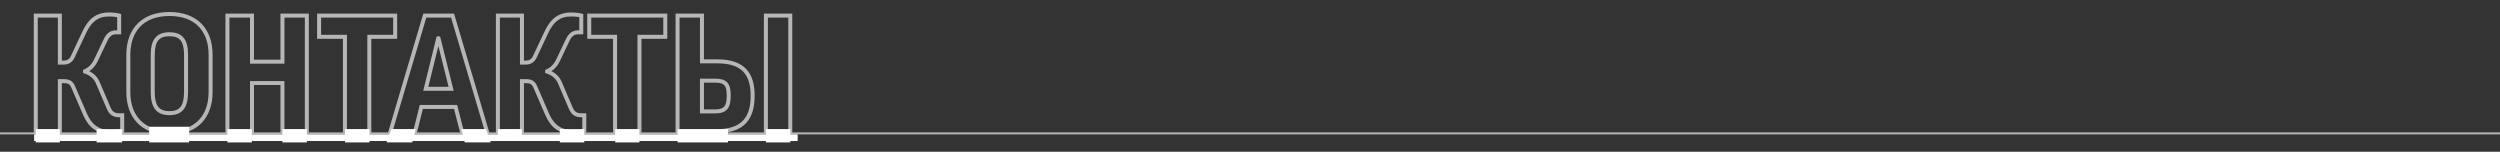 <svg width="1252" height="76" viewBox="0 0 1252 76" fill="none" xmlns="http://www.w3.org/2000/svg">
<rect x="0" y="0" width="1252" height="76" fill="#333333" stroke="none"/>
<path d="M1252 66.799H-4.673e-05" stroke="#B6B6B6"/>
<path d="M59.676 7.808H60.676V7.028L59.918 6.838L59.676 7.808ZM42.349 15.873L41.447 15.442L41.445 15.446L42.349 15.873ZM36.361 28.568L37.263 29.001L37.266 28.994L36.361 28.568ZM29.974 31.362H28.974V32.362H29.974V31.362ZM29.974 7.808H30.974V6.808H29.974V7.808ZM17.917 7.808V6.808H16.917V7.808H17.917ZM17.917 65.695H16.917V66.695H17.917V65.695ZM29.974 65.695V66.695H30.974V65.695H29.974ZM29.974 40.624V39.624H28.974V40.624H29.974ZM36.681 43.578L37.598 43.181L37.598 43.181L36.681 43.578ZM42.589 57.232L41.671 57.629L41.673 57.633L42.589 57.232ZM61.193 65.536L61.435 66.506L62.193 66.316V65.536H61.193ZM61.193 57.711H62.193V56.711H61.193V57.711ZM54.406 54.118L55.327 53.727L55.325 53.725L54.406 54.118ZM48.977 41.423L48.056 41.813L48.057 41.816L48.977 41.423ZM42.589 35.834H41.589V36.554L42.273 36.782L42.589 35.834ZM42.589 35.674L42.18 34.761L41.589 35.026V35.674H42.589ZM48.018 30.245L48.918 30.681L48.921 30.674L48.018 30.245ZM52.809 20.184L53.712 20.614L53.714 20.609L52.809 20.184ZM59.676 16.192V17.192H60.676V16.192H59.676ZM59.918 6.838C58.554 6.497 56.876 6.249 54.486 6.249V8.249C56.727 8.249 58.242 8.481 59.433 8.779L59.918 6.838ZM54.486 6.249C51.218 6.249 48.603 7.125 46.463 8.76C44.343 10.38 42.761 12.691 41.447 15.442L43.252 16.304C44.493 13.705 45.905 11.704 47.677 10.35C49.43 9.011 51.605 8.249 54.486 8.249V6.249ZM41.445 15.446L35.457 28.141L37.266 28.994L43.254 16.299L41.445 15.446ZM35.46 28.135C35.056 28.977 34.546 29.512 33.965 29.848C33.376 30.187 32.642 30.362 31.73 30.362V32.362C32.895 32.362 33.997 32.138 34.965 31.58C35.941 31.017 36.709 30.155 37.263 29.001L35.46 28.135ZM31.73 30.362H29.974V32.362H31.73V30.362ZM30.974 31.362V7.808H28.974V31.362H30.974ZM29.974 6.808H17.917V8.808H29.974V6.808ZM16.917 7.808V65.695H18.917V7.808H16.917ZM17.917 66.695H29.974V64.695H17.917V66.695ZM30.974 65.695V40.624H28.974V65.695H30.974ZM29.974 41.624H31.65V39.624H29.974V41.624ZM31.65 41.624C32.969 41.624 33.751 41.767 34.308 42.077C34.831 42.368 35.291 42.886 35.763 43.976L37.598 43.181C37.032 41.875 36.335 40.916 35.281 40.33C34.26 39.761 33.047 39.624 31.65 39.624V41.624ZM35.763 43.976L41.671 57.629L43.507 56.835L37.598 43.181L35.763 43.976ZM41.673 57.633C42.995 60.649 44.667 63.035 46.925 64.66C49.195 66.294 51.966 67.094 55.364 67.094V65.094C52.294 65.094 49.956 64.378 48.093 63.037C46.22 61.689 44.738 59.644 43.505 56.83L41.673 57.633ZM55.364 67.094C57.482 67.094 60.047 66.853 61.435 66.506L60.95 64.566C59.783 64.857 57.398 65.094 55.364 65.094V67.094ZM62.193 65.536V57.711H60.193V65.536H62.193ZM61.193 56.711H59.596V58.711H61.193V56.711ZM59.596 56.711C58.487 56.711 57.683 56.497 57.049 56.072C56.411 55.645 55.837 54.93 55.326 53.727L53.485 54.508C54.093 55.94 54.875 57.023 55.935 57.733C56.998 58.446 58.229 58.711 59.596 58.711V56.711ZM55.325 53.725L49.896 41.029L48.057 41.816L53.486 54.511L55.325 53.725ZM49.897 41.032C48.653 38.101 46.256 36.002 42.905 34.885L42.273 36.782C45.15 37.741 47.064 39.475 48.056 41.813L49.897 41.032ZM43.589 35.834V35.674H41.589V35.834H43.589ZM42.998 36.587C45.54 35.447 47.544 33.515 48.918 30.681L47.118 29.808C45.938 32.244 44.269 33.825 42.18 34.761L42.998 36.587ZM48.921 30.674L53.712 20.614L51.906 19.754L47.115 29.815L48.921 30.674ZM53.714 20.609C54.28 19.401 54.88 18.553 55.554 18.007C56.204 17.481 56.976 17.192 57.999 17.192V15.192C56.546 15.192 55.323 15.621 54.296 16.453C53.293 17.264 52.535 18.412 51.904 19.76L53.714 20.609ZM57.999 17.192H59.676V15.192H57.999V17.192ZM60.676 16.192V7.808H58.676V16.192H60.676ZM84.87 6.01C78.001 6.01 72.569 8.071 68.855 11.859C65.145 15.644 63.27 21.03 63.27 27.45H65.27C65.27 21.414 67.027 16.581 70.284 13.259C73.536 9.941 78.404 8.01 84.87 8.01V6.01ZM63.27 27.45V46.054H65.27V27.45H63.27ZM63.27 46.054C63.27 52.474 65.145 57.86 68.855 61.645C72.569 65.433 78.001 67.494 84.87 67.494V65.494C78.404 65.494 73.536 63.562 70.284 60.245C67.027 56.923 65.27 52.09 65.27 46.054H63.27ZM84.87 67.494C91.738 67.494 97.17 65.433 100.884 61.645C104.594 57.86 106.469 52.474 106.469 46.054H104.469C104.469 52.09 102.712 56.923 99.456 60.245C96.203 63.562 91.335 65.494 84.87 65.494V67.494ZM106.469 46.054V27.45H104.469V46.054H106.469ZM106.469 27.45C106.469 21.03 104.594 15.644 100.884 11.859C97.17 8.071 91.738 6.01 84.87 6.01V8.01C91.335 8.01 96.203 9.941 99.456 13.259C102.712 16.581 104.469 21.414 104.469 27.45H106.469ZM92.173 46.054C92.173 49.733 91.539 52.108 90.393 53.558C89.291 54.95 87.564 55.673 84.87 55.673V57.673C87.924 57.673 90.348 56.838 91.962 54.798C93.53 52.814 94.173 49.88 94.173 46.054H92.173ZM84.87 55.673C82.175 55.673 80.424 54.95 79.302 53.552C78.138 52.102 77.486 49.728 77.486 46.054H75.486C75.486 49.885 76.151 52.821 77.742 54.804C79.375 56.839 81.816 57.673 84.87 57.673V55.673ZM77.486 46.054V27.45H75.486V46.054H77.486ZM77.486 27.45C77.486 23.858 78.138 21.572 79.291 20.185C80.407 18.842 82.159 18.15 84.87 18.15V16.15C81.831 16.15 79.391 16.935 77.753 18.906C76.152 20.832 75.486 23.696 75.486 27.45H77.486ZM84.87 18.15C87.58 18.15 89.308 18.842 90.404 20.179C91.54 21.566 92.173 23.853 92.173 27.45H94.173C94.173 23.702 93.529 20.839 91.951 18.912C90.332 16.935 87.908 16.15 84.87 16.15V18.15ZM92.173 27.45V46.054H94.173V27.45H92.173ZM113.902 7.808V6.808H112.902V7.808H113.902ZM113.902 65.695H112.902V66.695H113.902V65.695ZM126.197 65.695V66.695H127.197V65.695H126.197ZM126.197 41.582V40.582H125.197V41.582H126.197ZM141.448 41.582H142.448V40.582H141.448V41.582ZM141.448 65.695H140.448V66.695H141.448V65.695ZM153.664 65.695V66.695H154.664V65.695H153.664ZM153.664 7.808H154.664V6.808H153.664V7.808ZM141.448 7.808V6.808H140.448V7.808H141.448ZM141.448 30.883V31.883H142.448V30.883H141.448ZM126.197 30.883H125.197V31.883H126.197V30.883ZM126.197 7.808H127.197V6.808H126.197V7.808ZM112.902 7.808V65.695H114.902V7.808H112.902ZM113.902 66.695H126.197V64.695H113.902V66.695ZM127.197 65.695V41.582H125.197V65.695H127.197ZM126.197 42.582H141.448V40.582H126.197V42.582ZM140.448 41.582V65.695H142.448V41.582H140.448ZM141.448 66.695H153.664V64.695H141.448V66.695ZM154.664 65.695V7.808H152.664V65.695H154.664ZM153.664 6.808H141.448V8.808H153.664V6.808ZM140.448 7.808V30.883H142.448V7.808H140.448ZM141.448 29.883H126.197V31.883H141.448V29.883ZM127.197 30.883V7.808H125.197V30.883H127.197ZM126.197 6.808H113.902V8.808H126.197V6.808ZM159.81 7.808V6.808H158.81V7.808H159.81ZM159.81 18.428H158.81V19.428H159.81V18.428ZM172.745 18.428H173.745V17.428H172.745V18.428ZM172.745 65.695H171.745V66.695H172.745V65.695ZM184.961 65.695V66.695H185.961V65.695H184.961ZM184.961 18.428V17.428H183.961V18.428H184.961ZM197.896 18.428V19.428H198.896V18.428H197.896ZM197.896 7.808H198.896V6.808H197.896V7.808ZM158.81 7.808V18.428H160.81V7.808H158.81ZM159.81 19.428H172.745V17.428H159.81V19.428ZM171.745 18.428V65.695H173.745V18.428H171.745ZM172.745 66.695H184.961V64.695H172.745V66.695ZM185.961 65.695V18.428H183.961V65.695H185.961ZM184.961 19.428H197.896V17.428H184.961V19.428ZM198.896 18.428V7.808H196.896V18.428H198.896ZM197.896 6.808H159.81V8.808H197.896V6.808ZM210.994 53.559V52.559H210.214L210.024 53.316L210.994 53.559ZM228.161 53.559L229.129 53.31L228.937 52.559H228.161V53.559ZM231.275 65.695L230.306 65.944L230.499 66.695H231.275V65.695ZM243.81 65.695V66.695H245.15L244.769 65.411L243.81 65.695ZM226.644 7.808L227.603 7.524L227.39 6.808H226.644V7.808ZM212.751 7.808V6.808H212.004L211.792 7.524L212.751 7.808ZM195.584 65.695L194.626 65.411L194.245 66.695H195.584V65.695ZM207.96 65.695V66.695H208.741L208.93 65.938L207.96 65.695ZM219.458 19.226V18.226H218.675L218.487 18.986L219.458 19.226ZM219.617 19.226L220.588 18.984L220.398 18.226H219.617V19.226ZM225.925 44.457V45.457H227.206L226.895 44.214L225.925 44.457ZM213.23 44.457L212.259 44.217L211.953 45.457H213.23V44.457ZM210.994 54.559H228.161V52.559H210.994V54.559ZM227.192 53.807L230.306 65.944L232.243 65.447L229.129 53.31L227.192 53.807ZM231.275 66.695H243.81V64.695H231.275V66.695ZM244.769 65.411L227.603 7.524L225.685 8.093L242.852 65.98L244.769 65.411ZM226.644 6.808H212.751V8.808H226.644V6.808ZM211.792 7.524L194.626 65.411L196.543 65.98L213.71 8.093L211.792 7.524ZM195.584 66.695H207.96V64.695H195.584V66.695ZM208.93 65.938L211.964 53.802L210.024 53.316L206.99 65.453L208.93 65.938ZM219.458 20.226H219.617V18.226H219.458V20.226ZM218.647 19.469L224.955 44.699L226.895 44.214L220.588 18.984L218.647 19.469ZM225.925 43.457H213.23V45.457H225.925V43.457ZM214.201 44.696L220.429 19.466L218.487 18.986L212.259 44.217L214.201 44.696ZM291.098 7.808H292.098V7.028L291.341 6.838L291.098 7.808ZM273.772 15.873L272.87 15.442L272.868 15.446L273.772 15.873ZM267.784 28.568L268.686 29.001L268.688 28.994L267.784 28.568ZM261.397 31.362H260.397V32.362H261.397V31.362ZM261.397 7.808H262.397V6.808H261.397V7.808ZM249.34 7.808V6.808H248.34V7.808H249.34ZM249.34 65.695H248.34V66.695H249.34V65.695ZM261.397 65.695V66.695H262.397V65.695H261.397ZM261.397 40.624V39.624H260.397V40.624H261.397ZM268.103 43.578L269.021 43.181L269.021 43.181L268.103 43.578ZM274.012 57.232L273.094 57.629L273.096 57.633L274.012 57.232ZM292.616 65.536L292.858 66.506L293.616 66.316V65.536H292.616ZM292.616 57.711H293.616V56.711H292.616V57.711ZM285.829 54.118L286.749 53.727L286.748 53.725L285.829 54.118ZM280.399 41.423L279.479 41.813L279.48 41.816L280.399 41.423ZM274.012 35.834H273.012V36.554L273.696 36.782L274.012 35.834ZM274.012 35.674L273.603 34.761L273.012 35.026V35.674H274.012ZM279.441 30.245L280.341 30.681L280.344 30.674L279.441 30.245ZM284.232 20.184L285.135 20.614L285.137 20.609L284.232 20.184ZM291.098 16.192V17.192H292.098V16.192H291.098ZM291.341 6.838C289.977 6.497 288.298 6.249 285.909 6.249V8.249C288.15 8.249 289.665 8.481 290.856 8.779L291.341 6.838ZM285.909 6.249C282.641 6.249 280.026 7.125 277.886 8.76C275.766 10.38 274.184 12.691 272.87 15.442L274.675 16.304C275.916 13.705 277.328 11.704 279.1 10.35C280.853 9.011 283.028 8.249 285.909 8.249V6.249ZM272.868 15.446L266.88 28.141L268.688 28.994L274.677 16.299L272.868 15.446ZM266.883 28.135C266.478 28.977 265.969 29.512 265.388 29.848C264.799 30.187 264.065 30.362 263.153 30.362V32.362C264.317 32.362 265.42 32.138 266.387 31.58C267.363 31.017 268.131 30.155 268.686 29.001L266.883 28.135ZM263.153 30.362H261.397V32.362H263.153V30.362ZM262.397 31.362V7.808H260.397V31.362H262.397ZM261.397 6.808H249.34V8.808H261.397V6.808ZM248.34 7.808V65.695H250.34V7.808H248.34ZM249.34 66.695H261.397V64.695H249.34V66.695ZM262.397 65.695V40.624H260.397V65.695H262.397ZM261.397 41.624H263.073V39.624H261.397V41.624ZM263.073 41.624C264.391 41.624 265.174 41.767 265.731 42.077C266.254 42.368 266.714 42.886 267.186 43.976L269.021 43.181C268.455 41.875 267.758 40.916 266.704 40.33C265.683 39.761 264.47 39.624 263.073 39.624V41.624ZM267.186 43.976L273.094 57.629L274.93 56.835L269.021 43.181L267.186 43.976ZM273.096 57.633C274.418 60.649 276.09 63.035 278.348 64.66C280.618 66.294 283.389 67.094 286.787 67.094V65.094C283.717 65.094 281.379 64.378 279.516 63.037C277.643 61.689 276.161 59.644 274.928 56.83L273.096 57.633ZM286.787 67.094C288.905 67.094 291.47 66.853 292.858 66.506L292.373 64.566C291.206 64.857 288.821 65.094 286.787 65.094V67.094ZM293.616 65.536V57.711H291.616V65.536H293.616ZM292.616 56.711H291.019V58.711H292.616V56.711ZM291.019 56.711C289.91 56.711 289.106 56.497 288.472 56.072C287.834 55.645 287.26 54.93 286.749 53.727L284.908 54.508C285.516 55.94 286.298 57.023 287.358 57.733C288.42 58.446 289.652 58.711 291.019 58.711V56.711ZM286.748 53.725L281.319 41.029L279.48 41.816L284.909 54.511L286.748 53.725ZM281.32 41.032C280.076 38.101 277.679 36.002 274.328 34.885L273.696 36.782C276.573 37.741 278.487 39.475 279.479 41.813L281.32 41.032ZM275.012 35.834V35.674H273.012V35.834H275.012ZM274.421 36.587C276.963 35.447 278.967 33.515 280.341 30.681L278.541 29.808C277.361 32.244 275.692 33.825 273.603 34.761L274.421 36.587ZM280.344 30.674L285.135 20.614L283.329 19.754L278.538 29.815L280.344 30.674ZM285.137 20.609C285.703 19.401 286.303 18.553 286.977 18.007C287.627 17.481 288.399 17.192 289.422 17.192V15.192C287.969 15.192 286.745 15.621 285.719 16.453C284.716 17.264 283.958 18.412 283.326 19.76L285.137 20.609ZM289.422 17.192H291.098V15.192H289.422V17.192ZM292.098 16.192V7.808H290.098V16.192H292.098ZM295.093 7.808V6.808H294.093V7.808H295.093ZM295.093 18.428H294.093V19.428H295.093V18.428ZM308.027 18.428H309.027V17.428H308.027V18.428ZM308.027 65.695H307.027V66.695H308.027V65.695ZM320.243 65.695V66.695H321.243V65.695H320.243ZM320.243 18.428V17.428H319.243V18.428H320.243ZM333.178 18.428V19.428H334.178V18.428H333.178ZM333.178 7.808H334.178V6.808H333.178V7.808ZM294.093 7.808V18.428H296.093V7.808H294.093ZM295.093 19.428H308.027V17.428H295.093V19.428ZM307.027 18.428V65.695H309.027V18.428H307.027ZM308.027 66.695H320.243V64.695H308.027V66.695ZM321.243 65.695V18.428H319.243V65.695H321.243ZM320.243 19.428H333.178V17.428H320.243V19.428ZM334.178 18.428V7.808H332.178V18.428H334.178ZM333.178 6.808H295.093V8.808H333.178V6.808ZM339.321 7.808V6.808H338.321V7.808H339.321ZM339.321 65.695H338.321V66.695H339.321V65.695ZM351.537 30.724H350.537V31.724H351.537V30.724ZM351.537 7.808H352.537V6.808H351.537V7.808ZM351.537 55.795H350.537V56.795H351.537V55.795ZM351.537 40.385V39.385H350.537V40.385H351.537ZM383.554 7.808V6.808H382.554V7.808H383.554ZM383.554 65.695H382.554V66.695H383.554V65.695ZM395.77 65.695V66.695H396.77V65.695H395.77ZM395.77 7.808H396.77V6.808H395.77V7.808ZM338.321 7.808V65.695H340.321V7.808H338.321ZM339.321 66.695H358.802V64.695H339.321V66.695ZM358.802 66.695C365.742 66.695 370.595 64.959 373.69 61.602C376.771 58.262 377.927 53.51 377.927 47.89H375.927C375.927 53.288 374.808 57.44 372.22 60.247C369.646 63.038 365.436 64.695 358.802 64.695V66.695ZM377.927 47.89C377.927 42.423 376.768 37.83 373.744 34.61C370.708 31.378 365.979 29.724 359.282 29.724V31.724C365.679 31.724 369.772 33.303 372.286 35.979C374.811 38.668 375.927 42.658 375.927 47.89H377.927ZM359.282 29.724H351.537V31.724H359.282V29.724ZM352.537 30.724V7.808H350.537V30.724H352.537ZM351.537 6.808H339.321V8.808H351.537V6.808ZM352.537 55.795V40.385H350.537V55.795H352.537ZM351.537 41.385H358.004V39.385H351.537V41.385ZM358.004 41.385C360.596 41.385 361.951 41.813 362.724 42.636C363.518 43.481 363.95 45.001 363.95 47.89H365.95C365.95 44.95 365.545 42.718 364.182 41.267C362.8 39.795 360.682 39.385 358.004 39.385V41.385ZM363.95 47.89C363.95 50.805 363.503 52.456 362.679 53.401C361.892 54.305 360.55 54.795 358.084 54.795V56.795C360.728 56.795 362.819 56.286 364.188 54.715C365.52 53.185 365.95 50.883 365.95 47.89H363.95ZM358.084 54.795H351.537V56.795H358.084V54.795ZM382.554 7.808V65.695H384.554V7.808H382.554ZM383.554 66.695H395.77V64.695H383.554V66.695ZM396.77 65.695V7.808H394.77V65.695H396.77ZM395.77 6.808H383.554V8.808H395.77V6.808Z" fill="#B6B6B6"/>
<rect x="17.1" y="67.299" width="382.361" height="3.326" fill="white"/>
<rect x="74.705" y="63.471" width="20.005" height="7.858" fill="white"/>
<rect x="113.885" y="64.676" width="12.234" height="6.653" fill="white"/>
<rect x="141.452" y="64.676" width="12.234" height="6.653" fill="white"/>
<rect x="172.777" y="64.676" width="12.234" height="6.653" fill="white"/>
<rect x="17.916" y="64.676" width="12.057" height="6.653" fill="white"/>
<rect x="48.388" y="64.676" width="12.801" height="6.653" fill="white"/>
<path d="M195.897 64.676H208.205L206.459 71.329H193.606L195.897 64.676Z" fill="white"/>
<path d="M243.458 64.676H231.018L232.764 71.329H245.749L243.458 64.676Z" fill="white"/>
<rect x="308.071" y="64.676" width="12.147" height="6.653" fill="white"/>
<rect x="280.368" y="64.676" width="12.249" height="6.653" fill="white"/>
<path d="M364.567 64.676H339.338V71.329H364.567L364.567 64.676Z" fill="white"/>
<path d="M395.784 64.676H383.562V71.329H395.784L395.784 64.676Z" fill="white"/>
<path d="M249.33 64.662L261.34 64.676V68.163H249.33L249.33 64.662Z" fill="white"/>
</svg>
